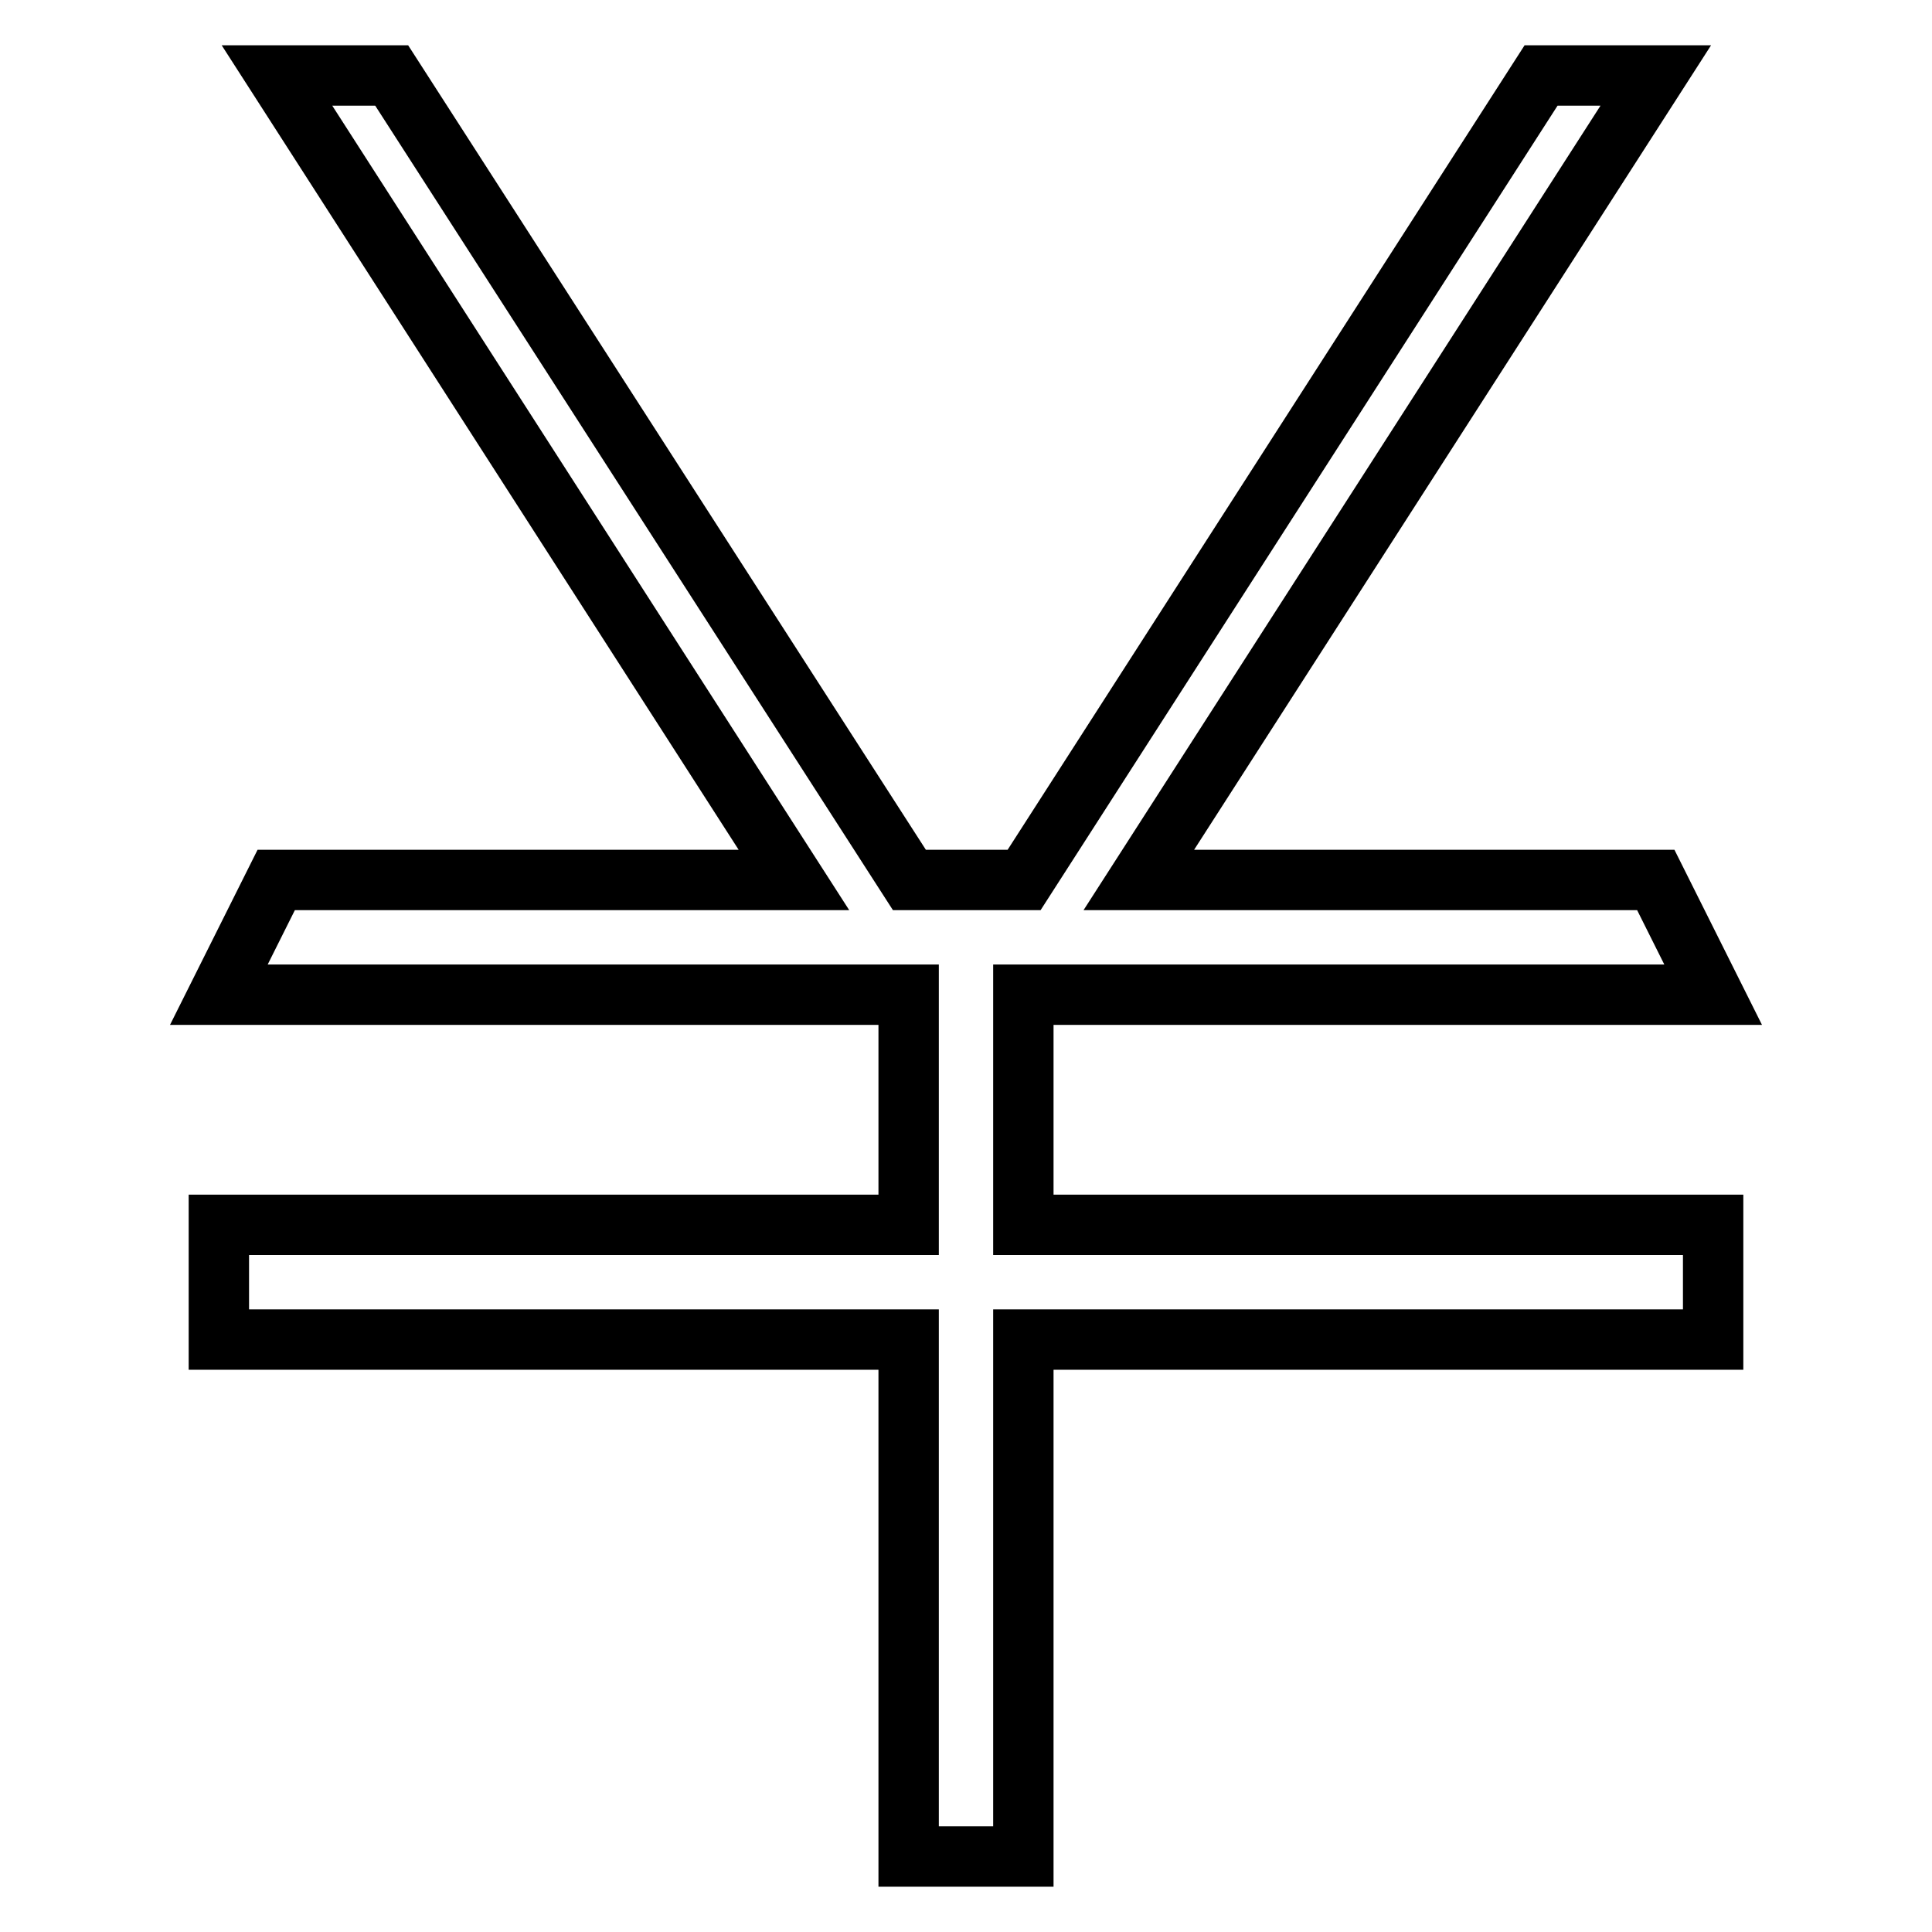 <?xml version="1.0" encoding="utf-8"?>
<!-- Svg Vector Icons : http://www.onlinewebfonts.com/icon -->
<!DOCTYPE svg PUBLIC "-//W3C//DTD SVG 1.1//EN" "http://www.w3.org/Graphics/SVG/1.1/DTD/svg11.dtd">
<svg version="1.1" xmlns="http://www.w3.org/2000/svg" xmlns:xlink="http://www.w3.org/1999/xlink" x="0px" y="0px" viewBox="0 0 256 256" enable-background="new 0 0 256 256" xml:space="preserve">
<g><g><path stroke-width="8" fill-opacity="0" stroke="#000000"  d="M135.6,131.8H227l-7.6-15.2h-68.5L219.4,10h-15.2l-68.5,106.6h-15.2L51.9,10H36.7l68.5,106.6H36.6L29,131.8h91.4v30.5H29v15.2h91.4V246h15.2v-68.5H227v-15.2h-91.4V131.8z"/></g></g>
</svg>